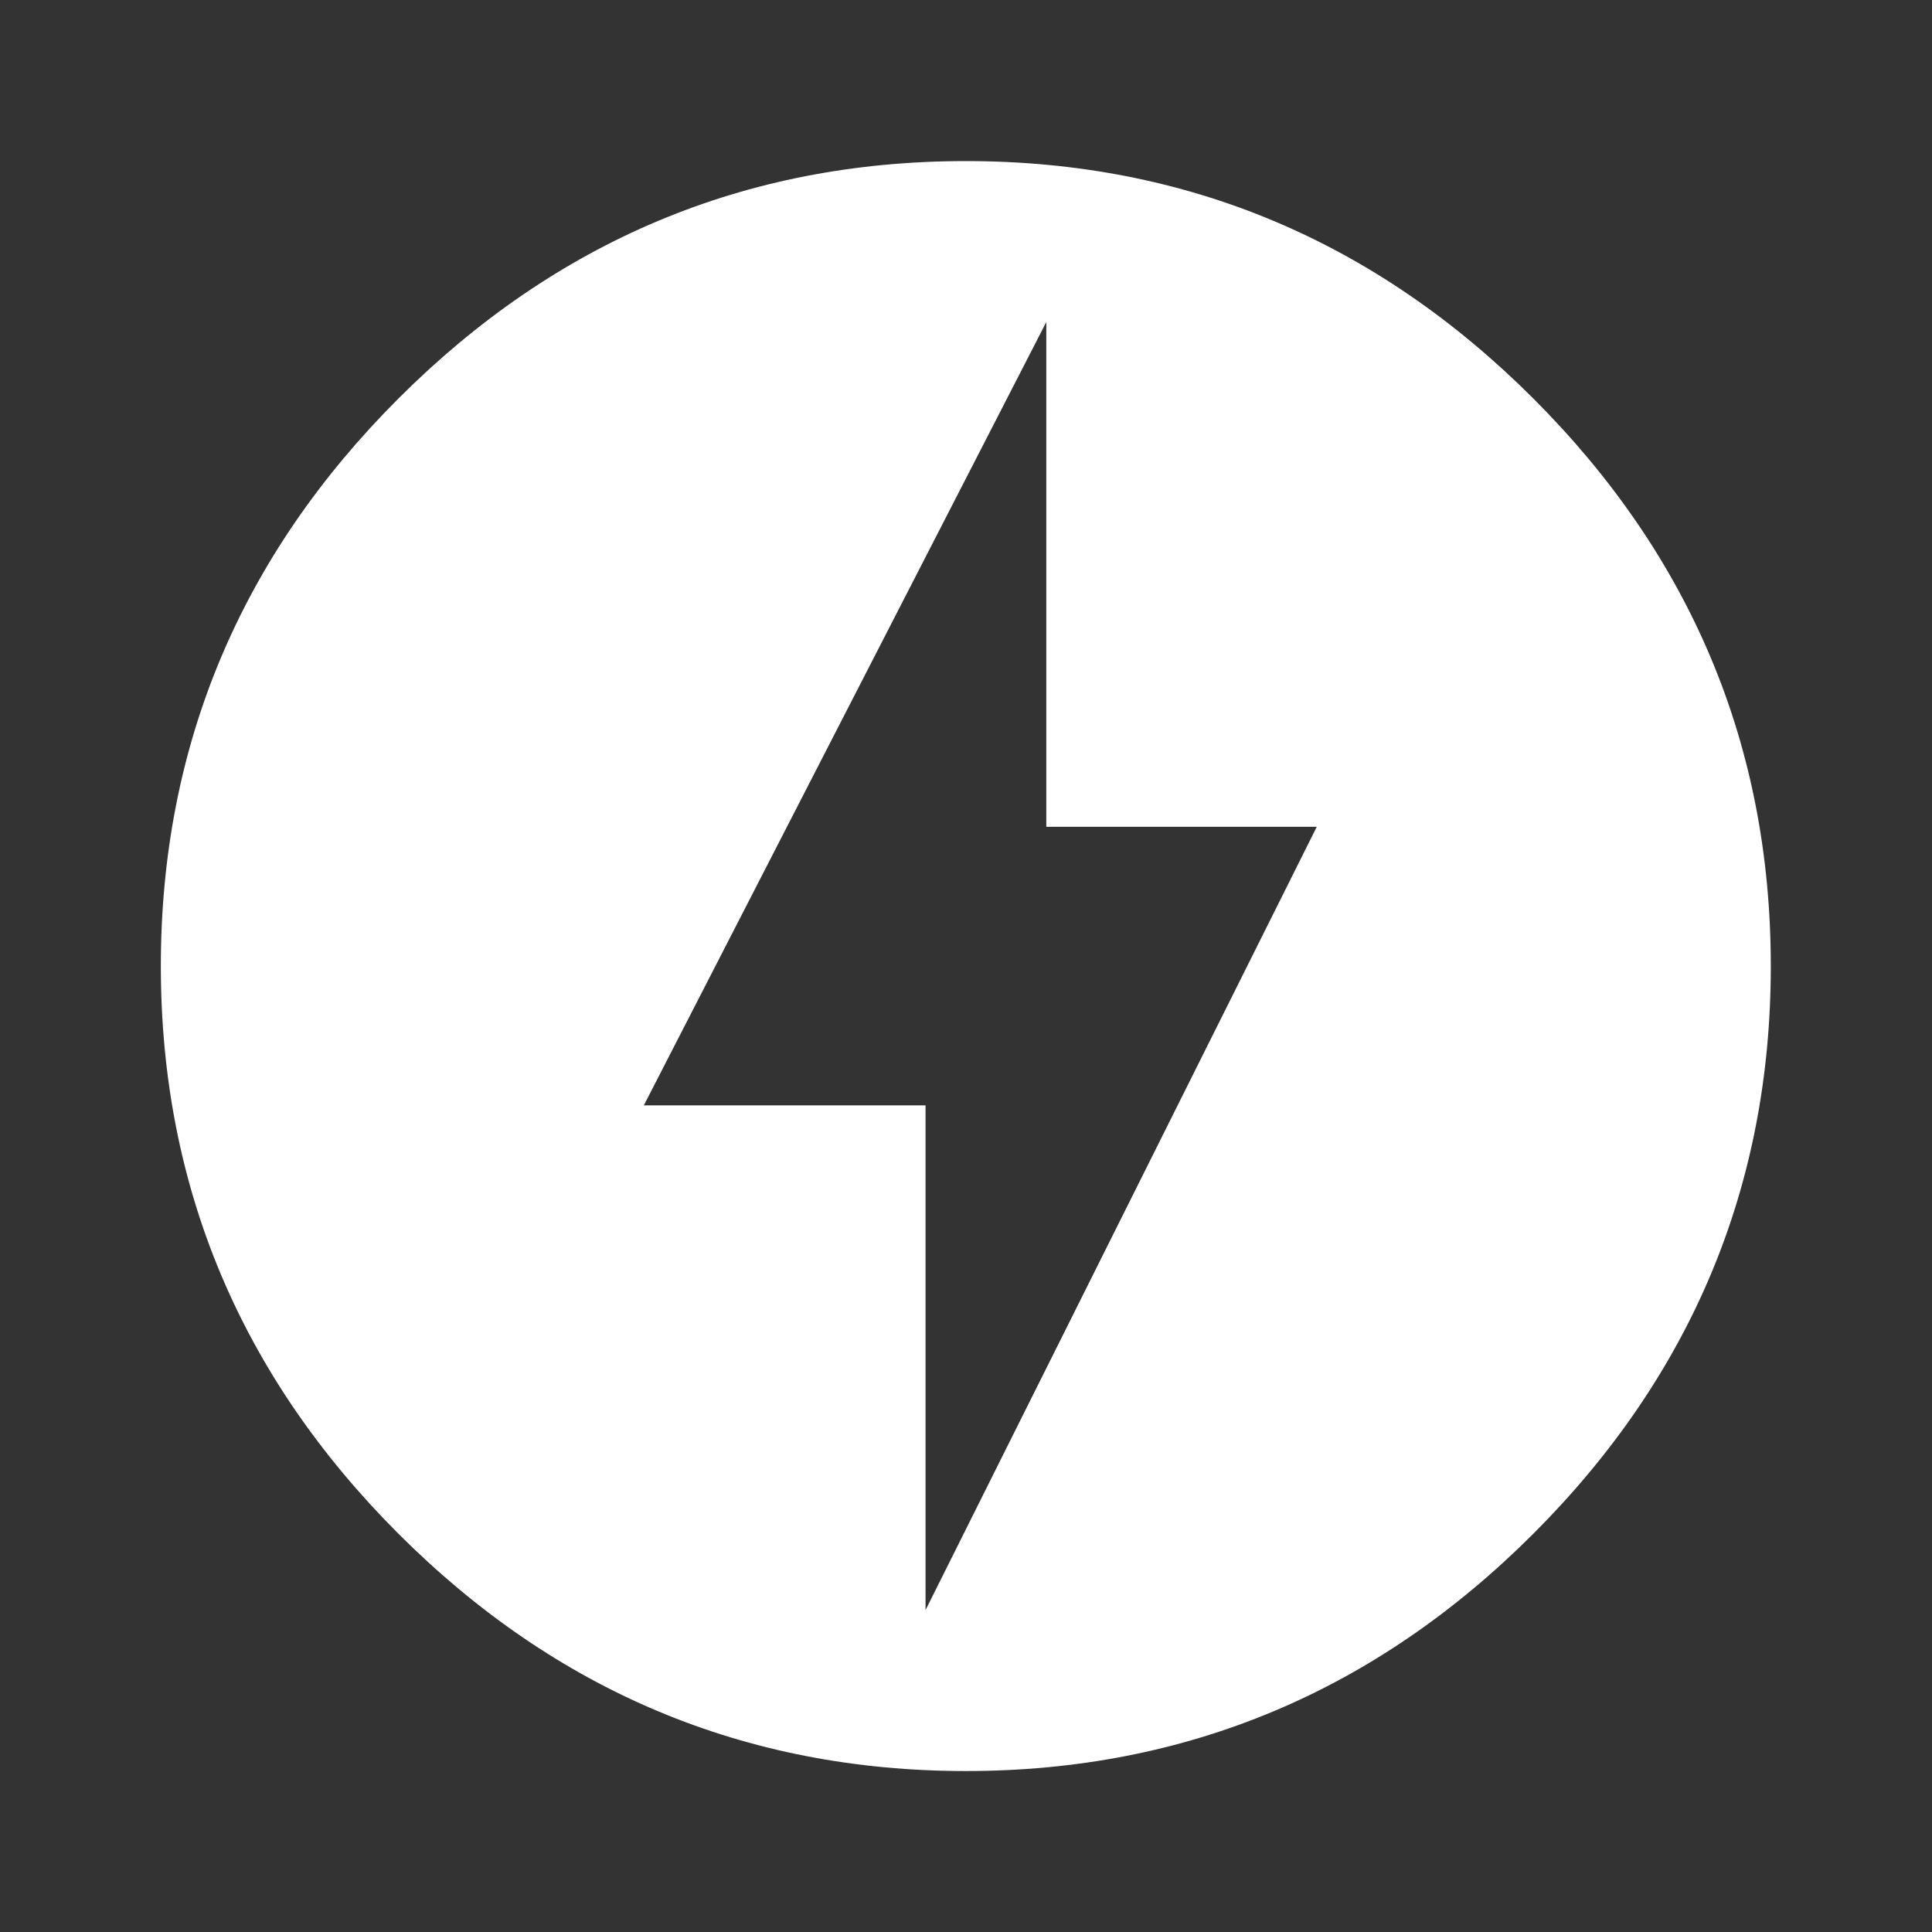 <svg width="16" height="16" viewBox="0 0 16 16" fill="none" xmlns="http://www.w3.org/2000/svg">
<rect x="0" y="0" width="16" height="16" fill="#333333" stroke="none"/>
<path d="M7.665 13.334L10.905 6.847H8.665V2.667L5.332 9.154H7.665V13.334ZM7.999 1.334C9.832 1.334 11.399 2.001 12.699 3.301C13.999 4.601 14.665 6.167 14.665 8.001C14.665 9.834 13.999 11.401 12.699 12.701C11.399 14.001 9.832 14.667 7.999 14.667C6.165 14.667 4.599 14.001 3.299 12.701C1.999 11.401 1.332 9.834 1.332 8.001C1.332 6.167 1.999 4.601 3.299 3.301C4.599 2.001 6.165 1.334 7.999 1.334Z" fill="white"/>
</svg>
